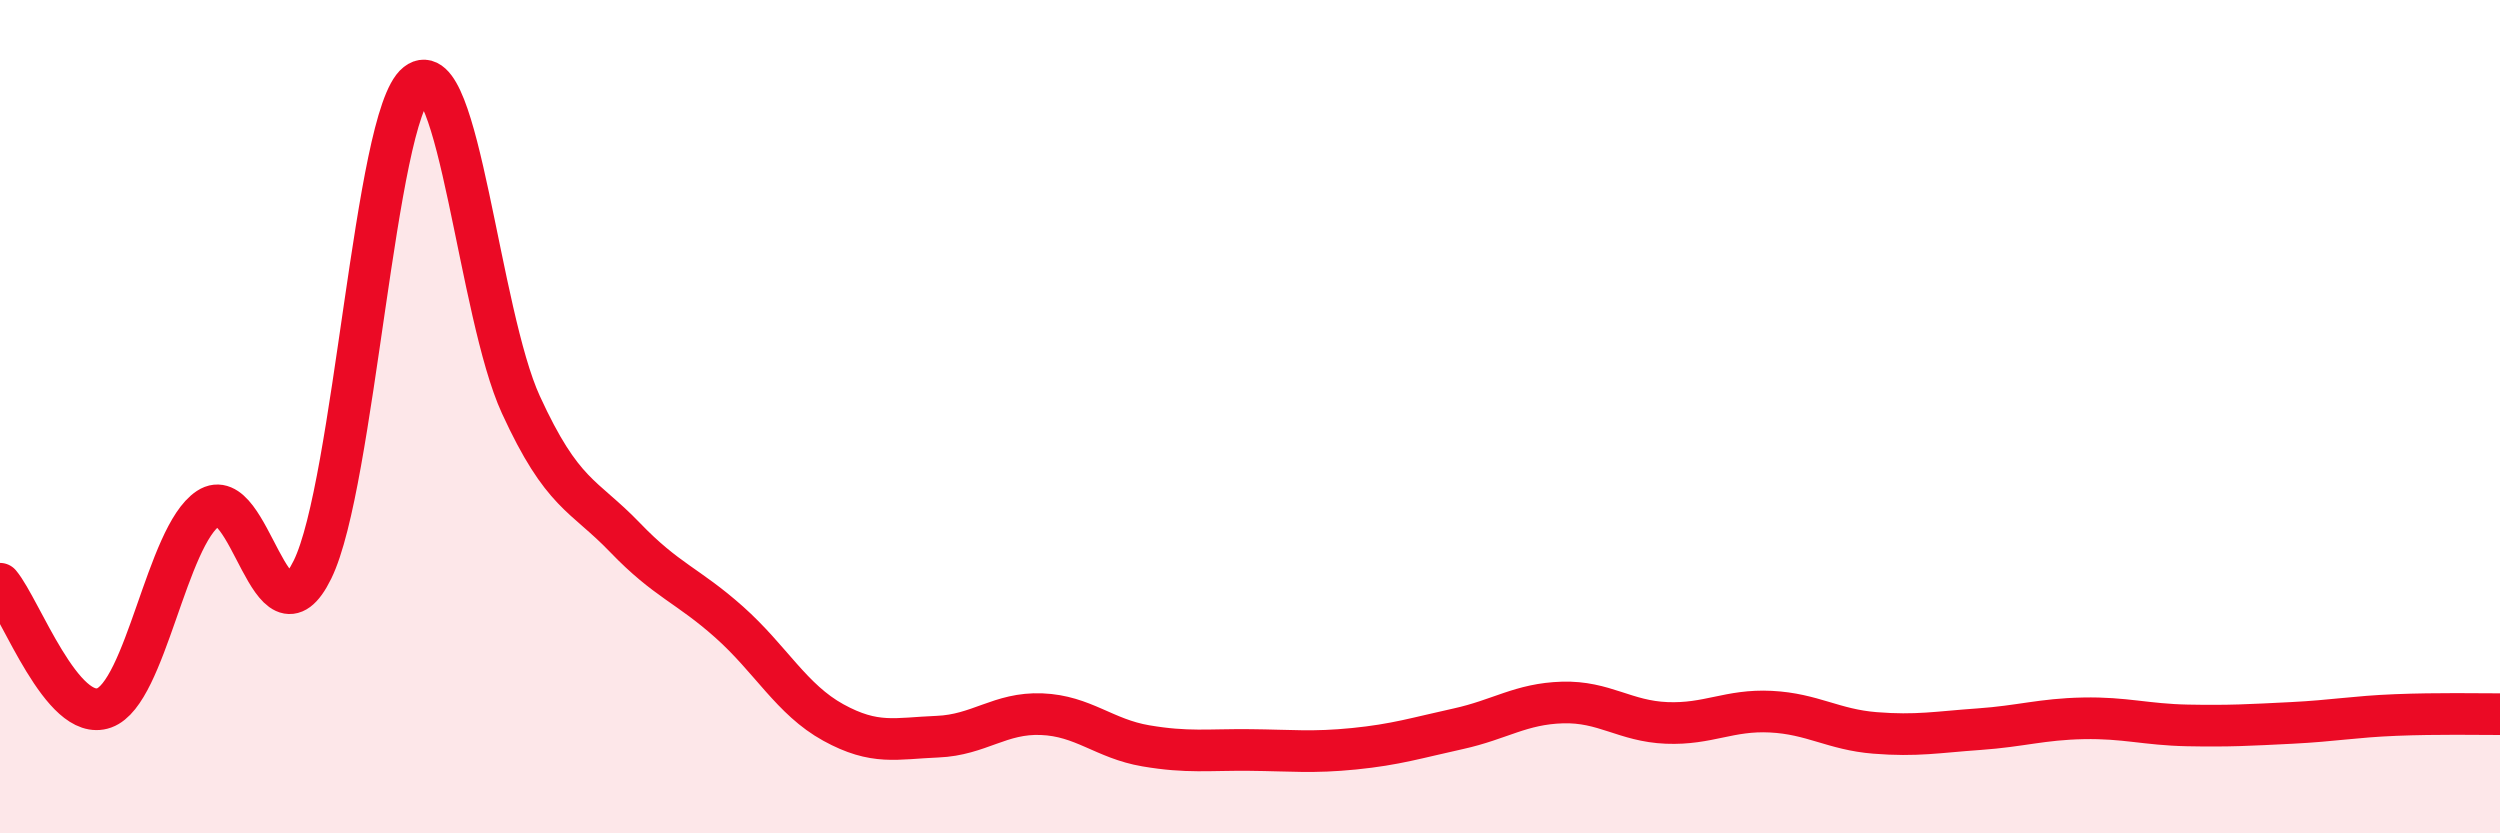 
    <svg width="60" height="20" viewBox="0 0 60 20" xmlns="http://www.w3.org/2000/svg">
      <path
        d="M 0,14.01 C 0.5,14.61 1.5,17.35 2.5,16.99 C 3.5,16.63 4,12.86 5,12.2 C 6,11.54 6.5,15.71 7.5,13.67 C 8.5,11.63 9,2.79 10,2 C 11,1.21 11.5,7.53 12.5,9.71 C 13.5,11.89 14,11.86 15,12.9 C 16,13.94 16.5,14.04 17.5,14.93 C 18.5,15.82 19,16.79 20,17.34 C 21,17.89 21.5,17.72 22.5,17.68 C 23.5,17.64 24,17.1 25,17.14 C 26,17.18 26.5,17.73 27.5,17.9 C 28.5,18.07 29,17.99 30,18 C 31,18.01 31.5,18.07 32.5,17.97 C 33.5,17.87 34,17.71 35,17.49 C 36,17.27 36.5,16.89 37.5,16.86 C 38.5,16.83 39,17.31 40,17.35 C 41,17.39 41.5,17.03 42.5,17.08 C 43.5,17.13 44,17.51 45,17.59 C 46,17.67 46.5,17.57 47.5,17.5 C 48.5,17.43 49,17.26 50,17.24 C 51,17.22 51.5,17.39 52.5,17.41 C 53.5,17.43 54,17.4 55,17.35 C 56,17.3 56.5,17.2 57.5,17.16 C 58.5,17.12 59.5,17.14 60,17.14L60 20L0 20Z"
        fill="#EB0A25"
        opacity="0.1"
        stroke-linecap="round"
        stroke-linejoin="round"
      />
      <path
        d="M 0,14.01 C 0.5,14.61 1.5,17.35 2.5,16.99 C 3.5,16.63 4,12.86 5,12.2 C 6,11.54 6.5,15.71 7.5,13.67 C 8.5,11.63 9,2.79 10,2 C 11,1.21 11.5,7.53 12.5,9.71 C 13.5,11.89 14,11.86 15,12.9 C 16,13.94 16.5,14.04 17.5,14.93 C 18.5,15.82 19,16.79 20,17.34 C 21,17.89 21.5,17.72 22.5,17.68 C 23.5,17.64 24,17.1 25,17.14 C 26,17.18 26.5,17.73 27.5,17.9 C 28.5,18.07 29,17.99 30,18 C 31,18.01 31.5,18.07 32.5,17.97 C 33.5,17.87 34,17.71 35,17.49 C 36,17.27 36.5,16.89 37.5,16.86 C 38.5,16.83 39,17.31 40,17.35 C 41,17.39 41.5,17.03 42.5,17.08 C 43.5,17.13 44,17.51 45,17.59 C 46,17.67 46.5,17.57 47.5,17.5 C 48.5,17.43 49,17.26 50,17.24 C 51,17.22 51.5,17.39 52.5,17.41 C 53.5,17.43 54,17.4 55,17.35 C 56,17.3 56.5,17.2 57.5,17.16 C 58.5,17.12 59.5,17.14 60,17.14"
        stroke="#EB0A25"
        stroke-width="1"
        fill="none"
        stroke-linecap="round"
        stroke-linejoin="round"
      />
    </svg>
  